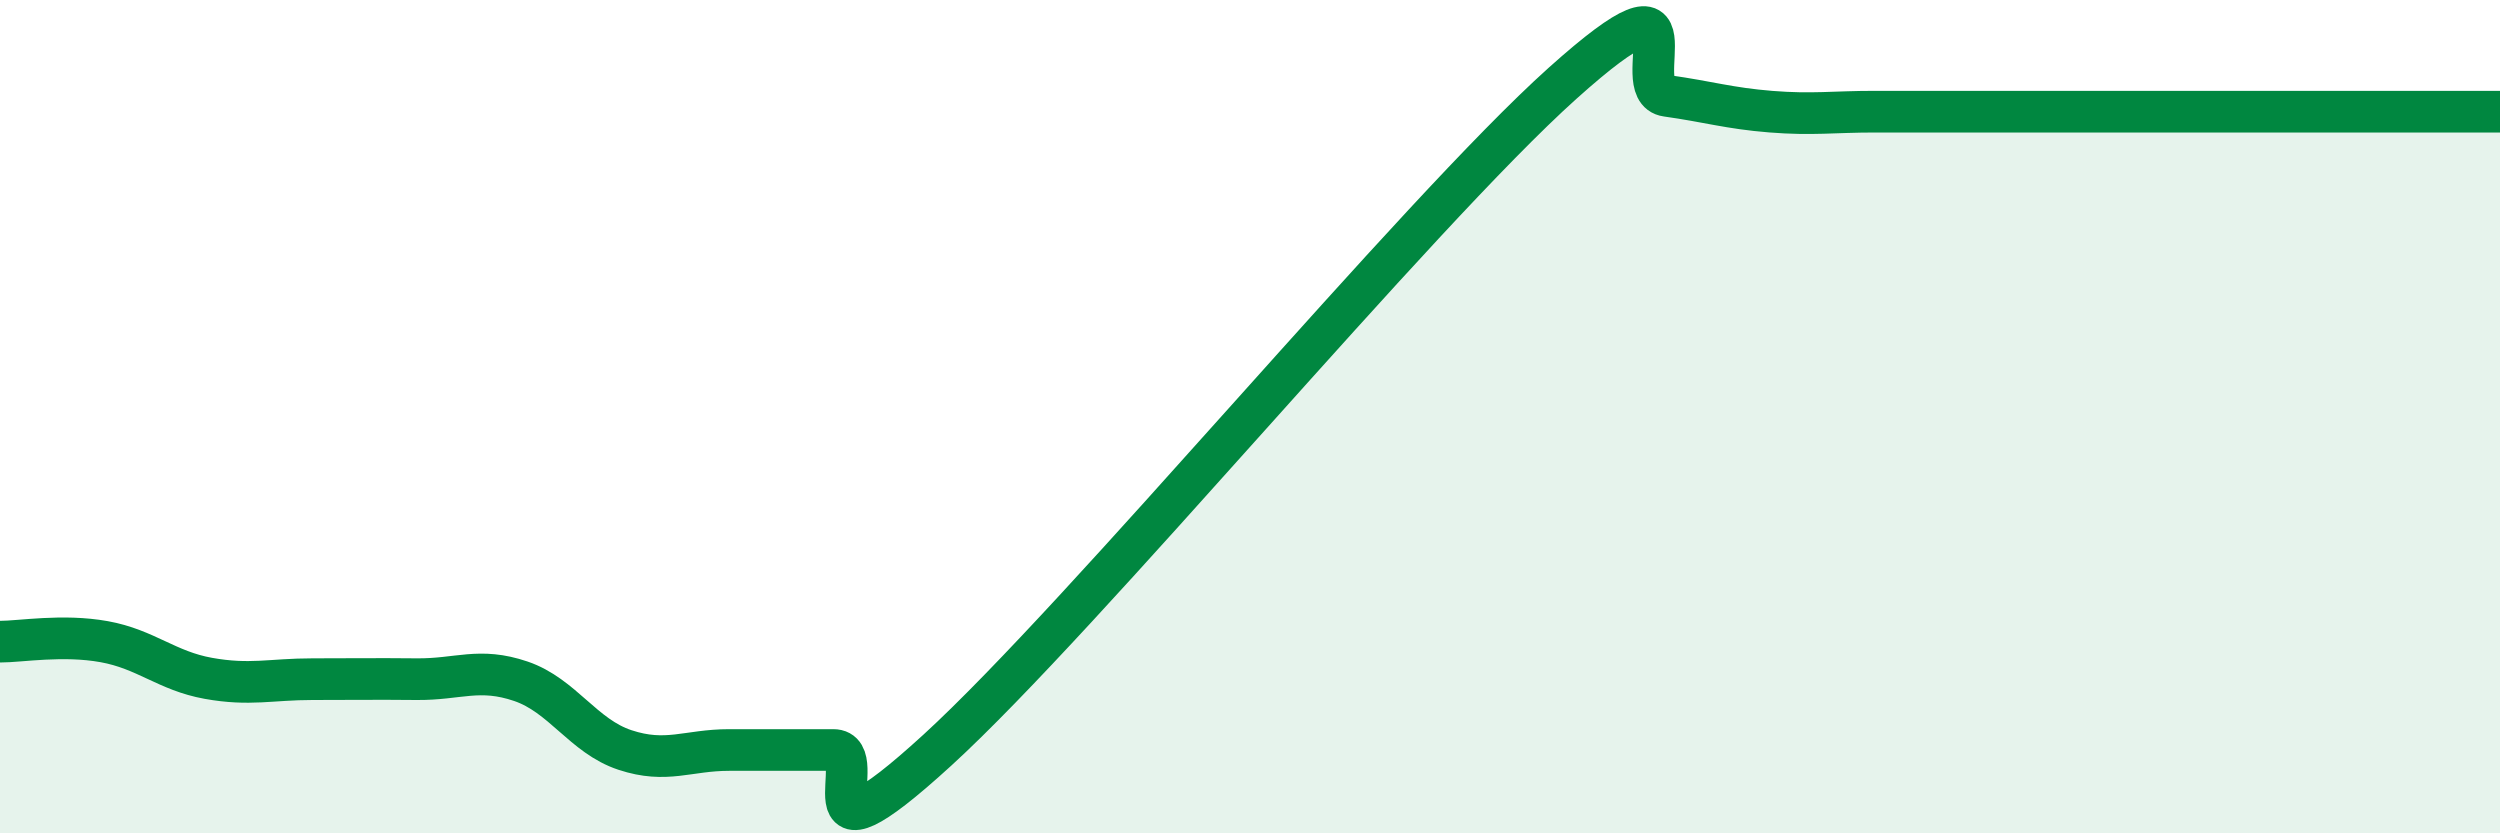 
    <svg width="60" height="20" viewBox="0 0 60 20" xmlns="http://www.w3.org/2000/svg">
      <path
        d="M 0,15.4 C 0.5,15.4 1.5,15.22 2.5,15.4 C 3.5,15.58 4,16.1 5,16.28 C 6,16.46 6.5,16.3 7.5,16.3 C 8.5,16.3 9,16.29 10,16.3 C 11,16.31 11.5,16.01 12.5,16.35 C 13.5,16.69 14,17.67 15,18 C 16,18.33 16.5,18 17.5,18 C 18.5,18 19,18 20,18 C 21,18 19,21.2 22.5,18 C 26,14.8 34,5.14 37.5,2 C 41,-1.14 39,2.16 40,2.3 C 41,2.44 41.5,2.6 42.5,2.68 C 43.5,2.76 44,2.68 45,2.68 C 46,2.68 46.5,2.68 47.5,2.68 C 48.5,2.68 49,2.68 50,2.68 C 51,2.68 51.5,2.68 52.5,2.68 C 53.5,2.68 53.5,2.68 55,2.68 C 56.5,2.68 59,2.68 60,2.68L60 20L0 20Z"
        fill="#008740"
        opacity="0.1"
        stroke-linecap="round"
        stroke-linejoin="round"
      />
      <path
        d="M 0,15.4 C 0.5,15.4 1.5,15.22 2.5,15.4 C 3.5,15.58 4,16.1 5,16.28 C 6,16.46 6.5,16.3 7.5,16.3 C 8.5,16.3 9,16.29 10,16.3 C 11,16.31 11.5,16.01 12.5,16.35 C 13.5,16.69 14,17.67 15,18 C 16,18.33 16.5,18 17.5,18 C 18.5,18 19,18 20,18 C 21,18 19,21.2 22.5,18 C 26,14.8 34,5.14 37.5,2 C 41,-1.14 39,2.16 40,2.3 C 41,2.44 41.5,2.6 42.5,2.68 C 43.5,2.76 44,2.68 45,2.68 C 46,2.68 46.5,2.68 47.5,2.68 C 48.5,2.68 49,2.68 50,2.68 C 51,2.68 51.5,2.68 52.5,2.68 C 53.5,2.68 53.5,2.68 55,2.68 C 56.5,2.68 59,2.68 60,2.68"
        stroke="#008740"
        stroke-width="1"
        fill="none"
        stroke-linecap="round"
        stroke-linejoin="round"
      />
    </svg>
  